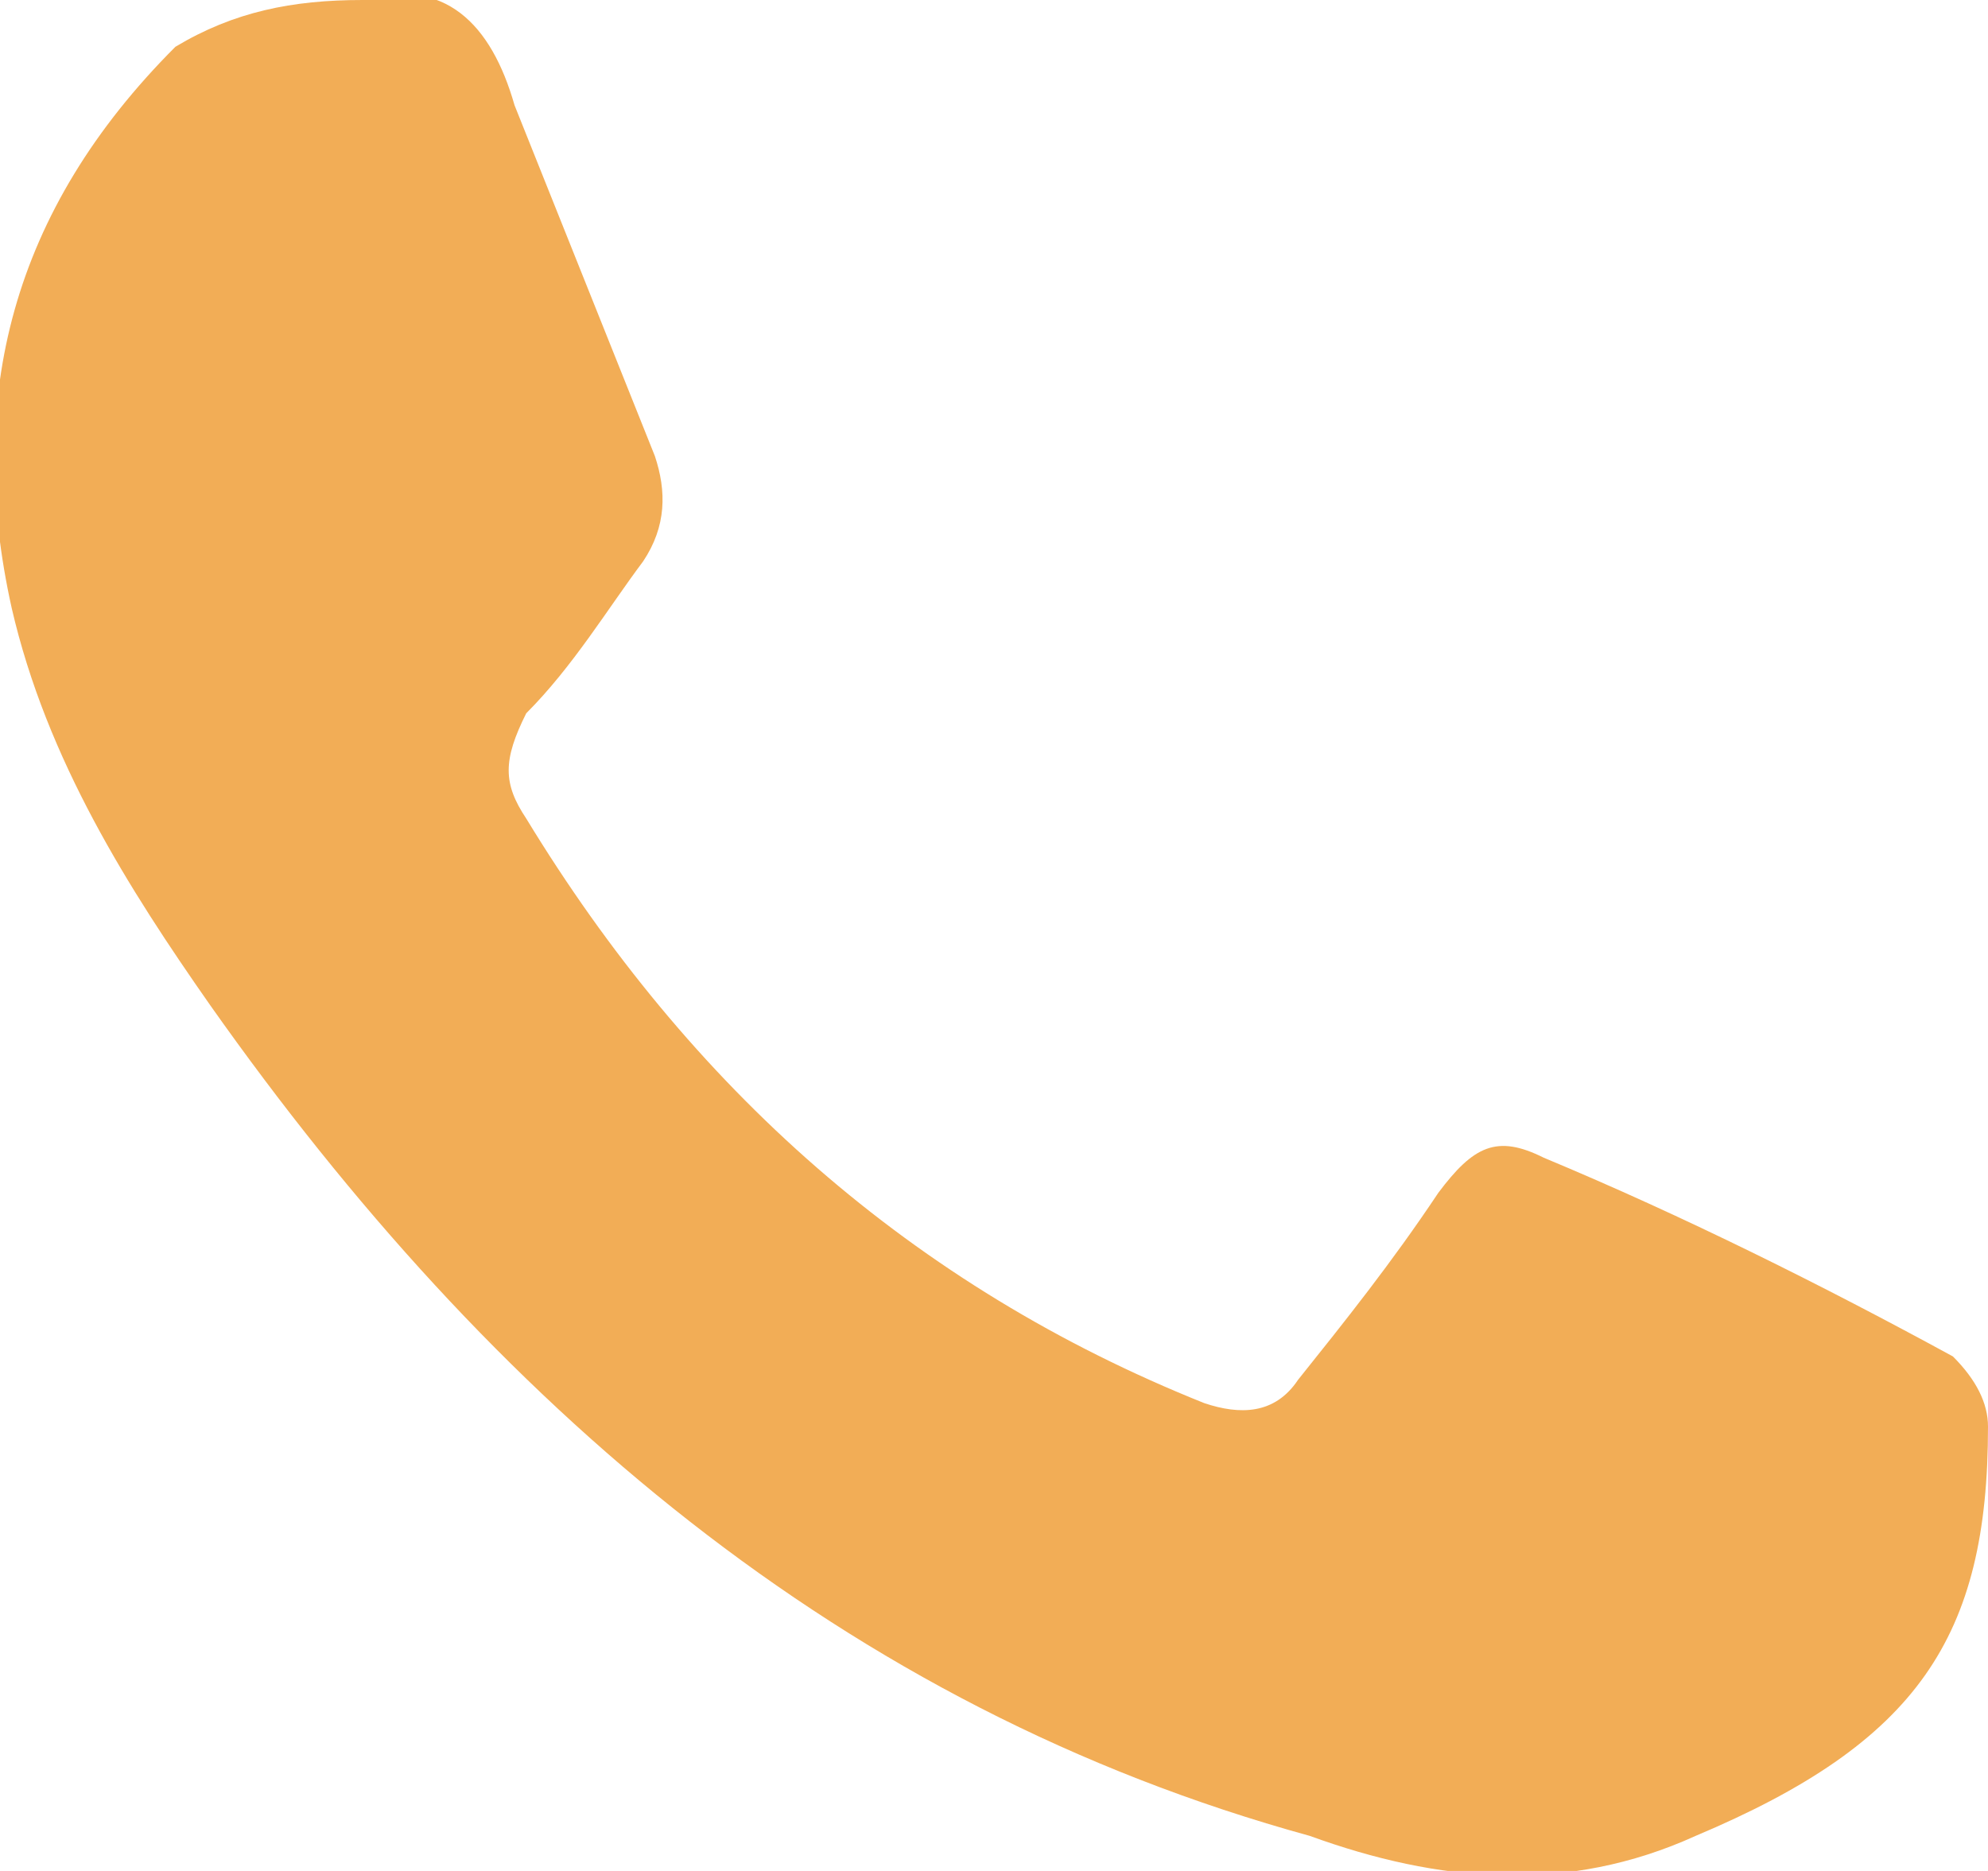 <?xml version="1.0" encoding="utf-8"?>
<!-- Generator: Adobe Illustrator 27.2.0, SVG Export Plug-In . SVG Version: 6.00 Build 0)  -->
<svg version="1.1" id="Calque_1" xmlns="http://www.w3.org/2000/svg" xmlns:xlink="http://www.w3.org/1999/xlink" x="0px" y="0px"
	 viewBox="0 0 17 16" style="enable-background:new 0 0 17 16;" xml:space="preserve">
<style type="text/css">
	.st0{fill:#F2AD56;}
</style>
<g>
	<g>
		<path class="st0" d="M17,12.2c0,1.8-0.6,2.7-2.5,3.5c-1.1,0.5-2.2,0.4-3.3,0c-4-1.1-7-3.7-9.4-7.1c-0.7-1-1.4-2.1-1.7-3.4
			c-0.4-1.8,0-3.4,1.4-4.8C2,0.1,2.5,0,3.1,0c0.7-0.2,1.1,0.2,1.3,0.9c0.4,1,0.8,2,1.2,3c0.1,0.3,0.1,0.6-0.1,0.9
			c-0.3,0.4-0.6,0.9-1,1.3C4.3,6.5,4.3,6.7,4.5,7c1.4,2.3,3.3,4,5.8,5c0.3,0.1,0.6,0.1,0.8-0.2c0.4-0.5,0.8-1,1.2-1.6
			c0.3-0.4,0.5-0.5,0.9-0.3c1.2,0.5,2.4,1.1,3.5,1.7C16.9,11.8,17,12,17,12.2L17,12.2z"/>
	</g>
</g>
</svg>
